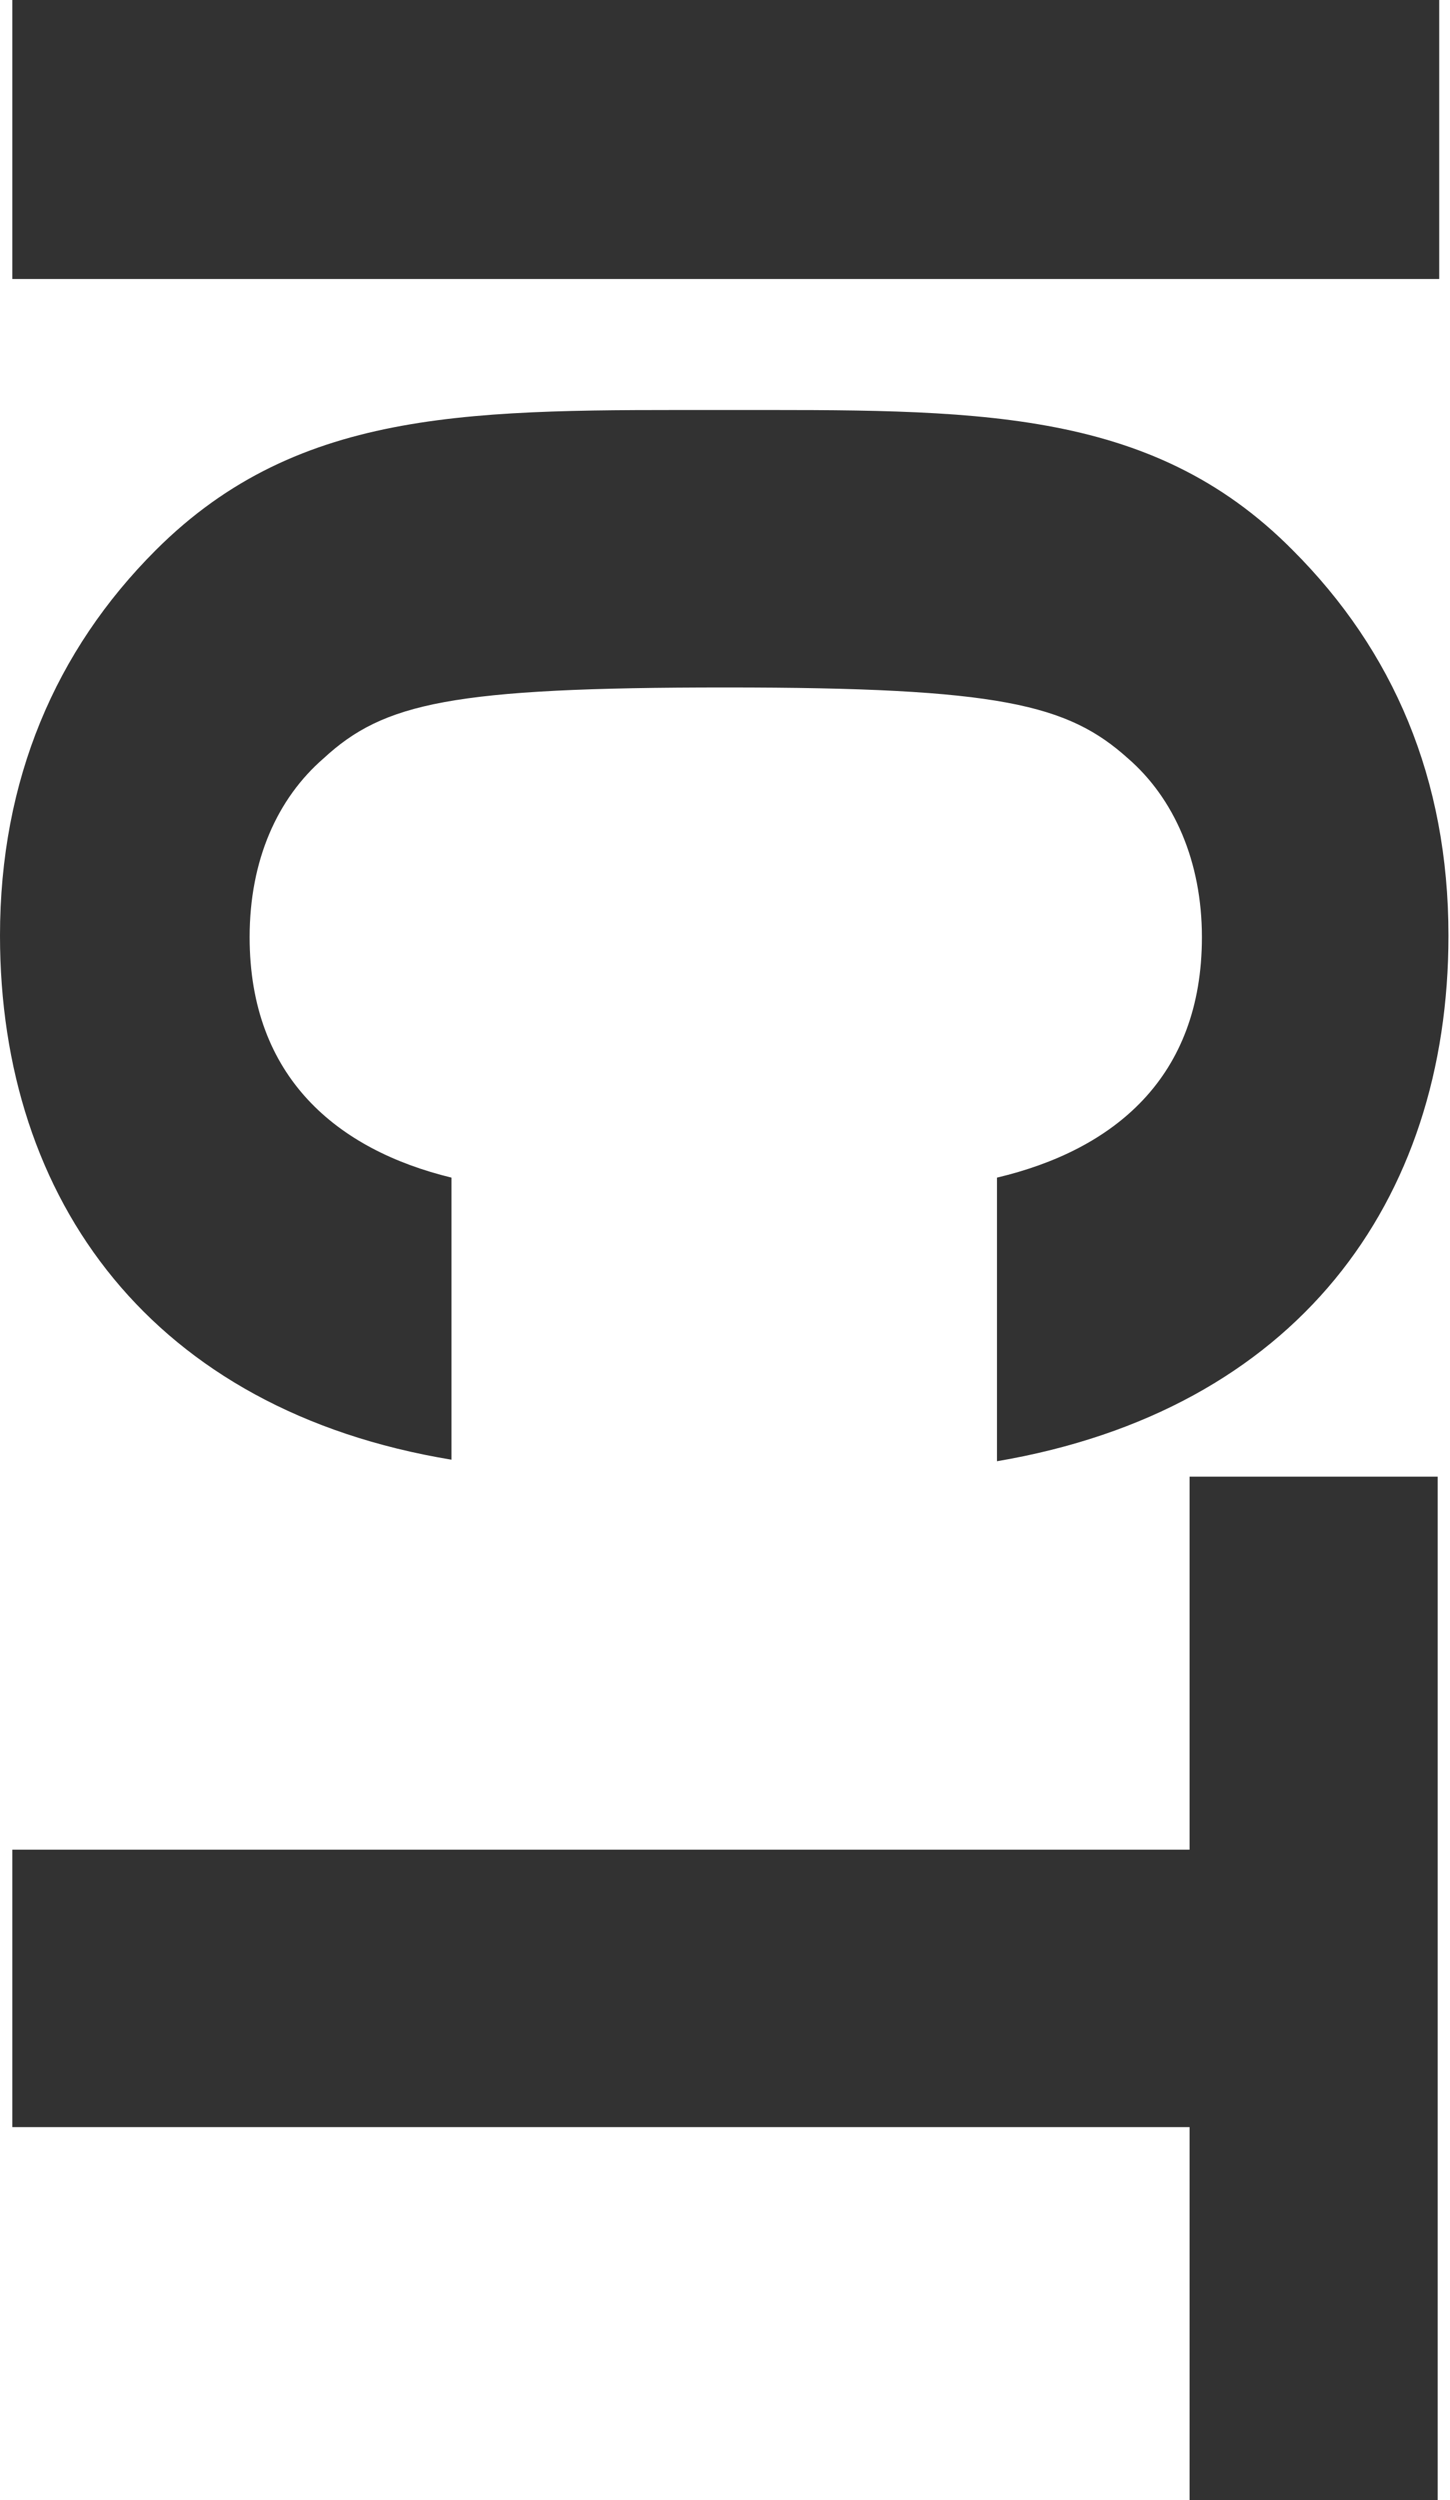 <?xml version="1.0" encoding="utf-8"?>
<!-- Generator: Adobe Illustrator 18.1.1, SVG Export Plug-In . SVG Version: 6.00 Build 0)  -->
<!DOCTYPE svg PUBLIC "-//W3C//DTD SVG 1.1//EN" "http://www.w3.org/Graphics/SVG/1.1/DTD/svg11.dtd">
<svg version="1.1" id="レイヤー_1" xmlns="http://www.w3.org/2000/svg" xmlns:xlink="http://www.w3.org/1999/xlink" x="0px"
	 y="0px" viewBox="0 0 94.1 162.2" enable-background="new 0 0 94.1 162.2" xml:space="preserve">
<g>
	<path fill="#323232" d="M0.8,0h92.6v18.1H0.8V0z"/>
	<path fill="#323232" d="M0,60.7c0-10.1,3.6-18.5,10.1-25c9.4-9.4,20.9-9.1,36.9-9.1c16,0,27.6-0.3,36.9,9.1
		c6.5,6.5,10.1,14.8,10.1,25c0,17.3-9.9,30.8-29.3,34.1V76.4C72.3,74.6,78,69.9,78,60.8c0-4.9-1.8-9-4.8-11.6
		c-3.9-3.5-8.3-4.6-26.1-4.6c-17.8,0-22.2,1-26.1,4.6c-3,2.6-4.8,6.6-4.8,11.6c0,9.1,5.7,13.8,13.1,15.6v18.3
		C9.9,91.5,0,77.9,0,60.7z"/>
	<path fill="#323232" d="M77.2,138H0.8V120h76.4V95.8h16.1v66.4H77.2V138z"/>
</g>
</svg>
